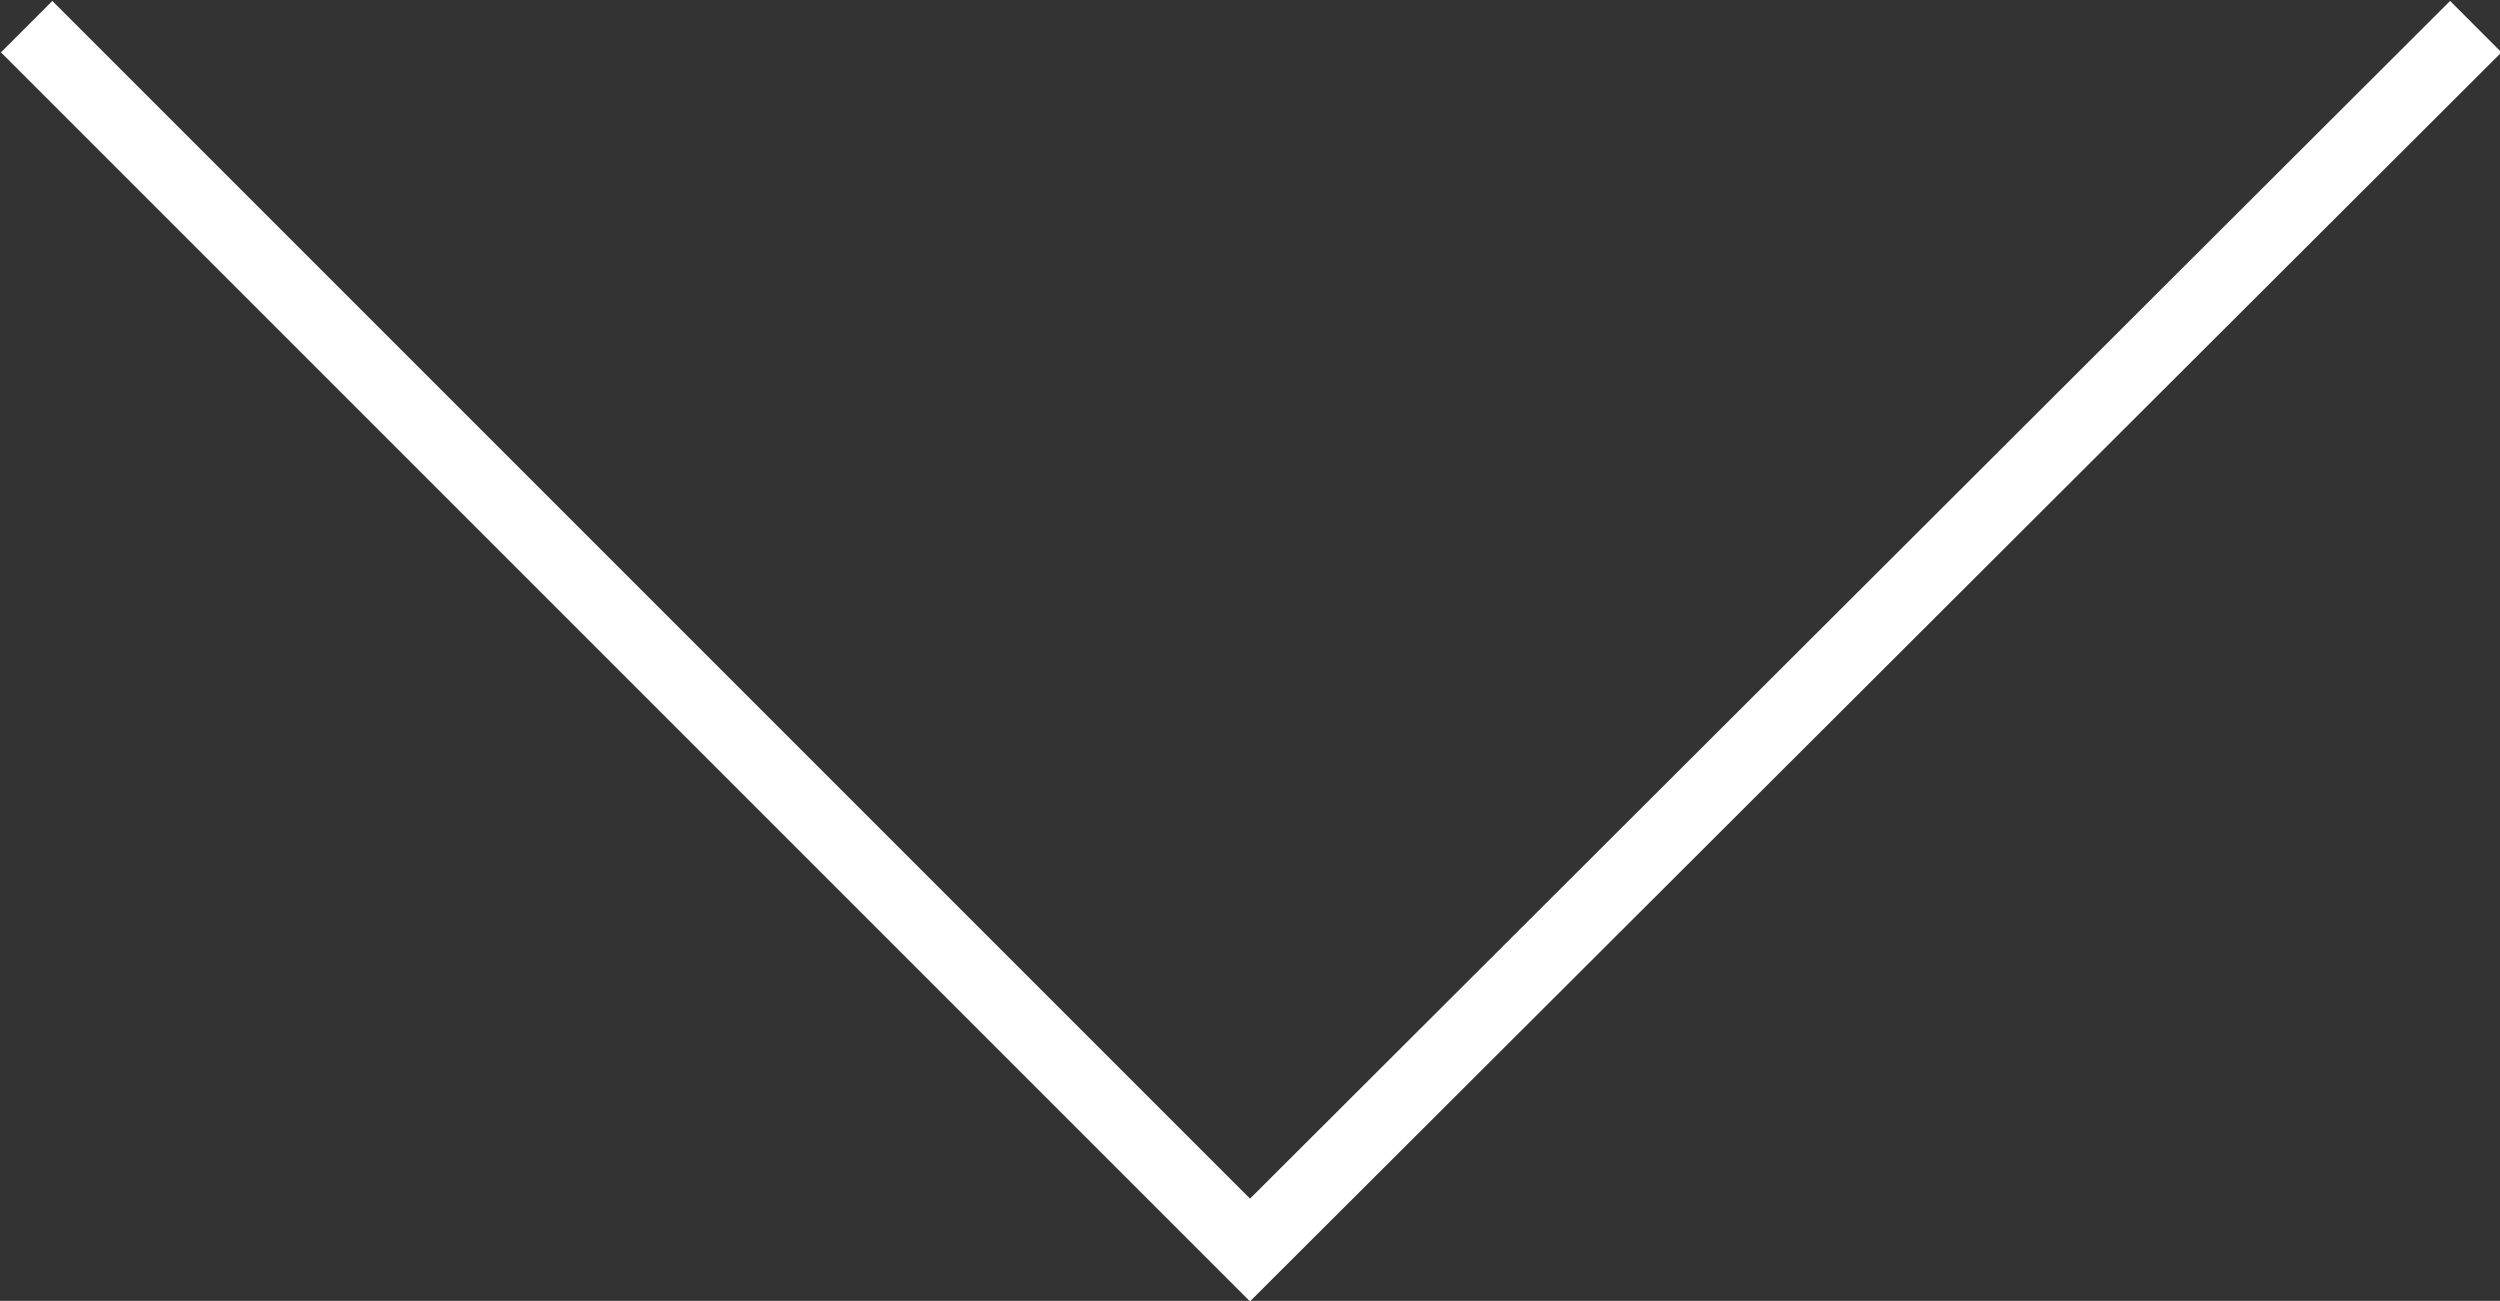 <svg version="1.1" xmlns="http://www.w3.org/2000/svg" xmlns:xlink="http://www.w3.org/1999/xlink" x="0px" y="0px" width="103.2px"
	 height="53.7px" viewBox="0 0 103.2 53.7" style="overflow:visible;enable-background:new 0 0 103.2 53.7;" xml:space="preserve">
<rect x="0" y="0" width="103.2" height="53.7" fill="#333333" stroke="none"/>
<style type="text/css">
	.st0{fill:none;stroke:#FFFFFF;stroke-width:3;stroke-miterlimit:10;}
</style>
<defs>
</defs>
<polyline class="st0" points="1.1,1.1 51.6,51.6 102.2,1.1 "/>
</svg>